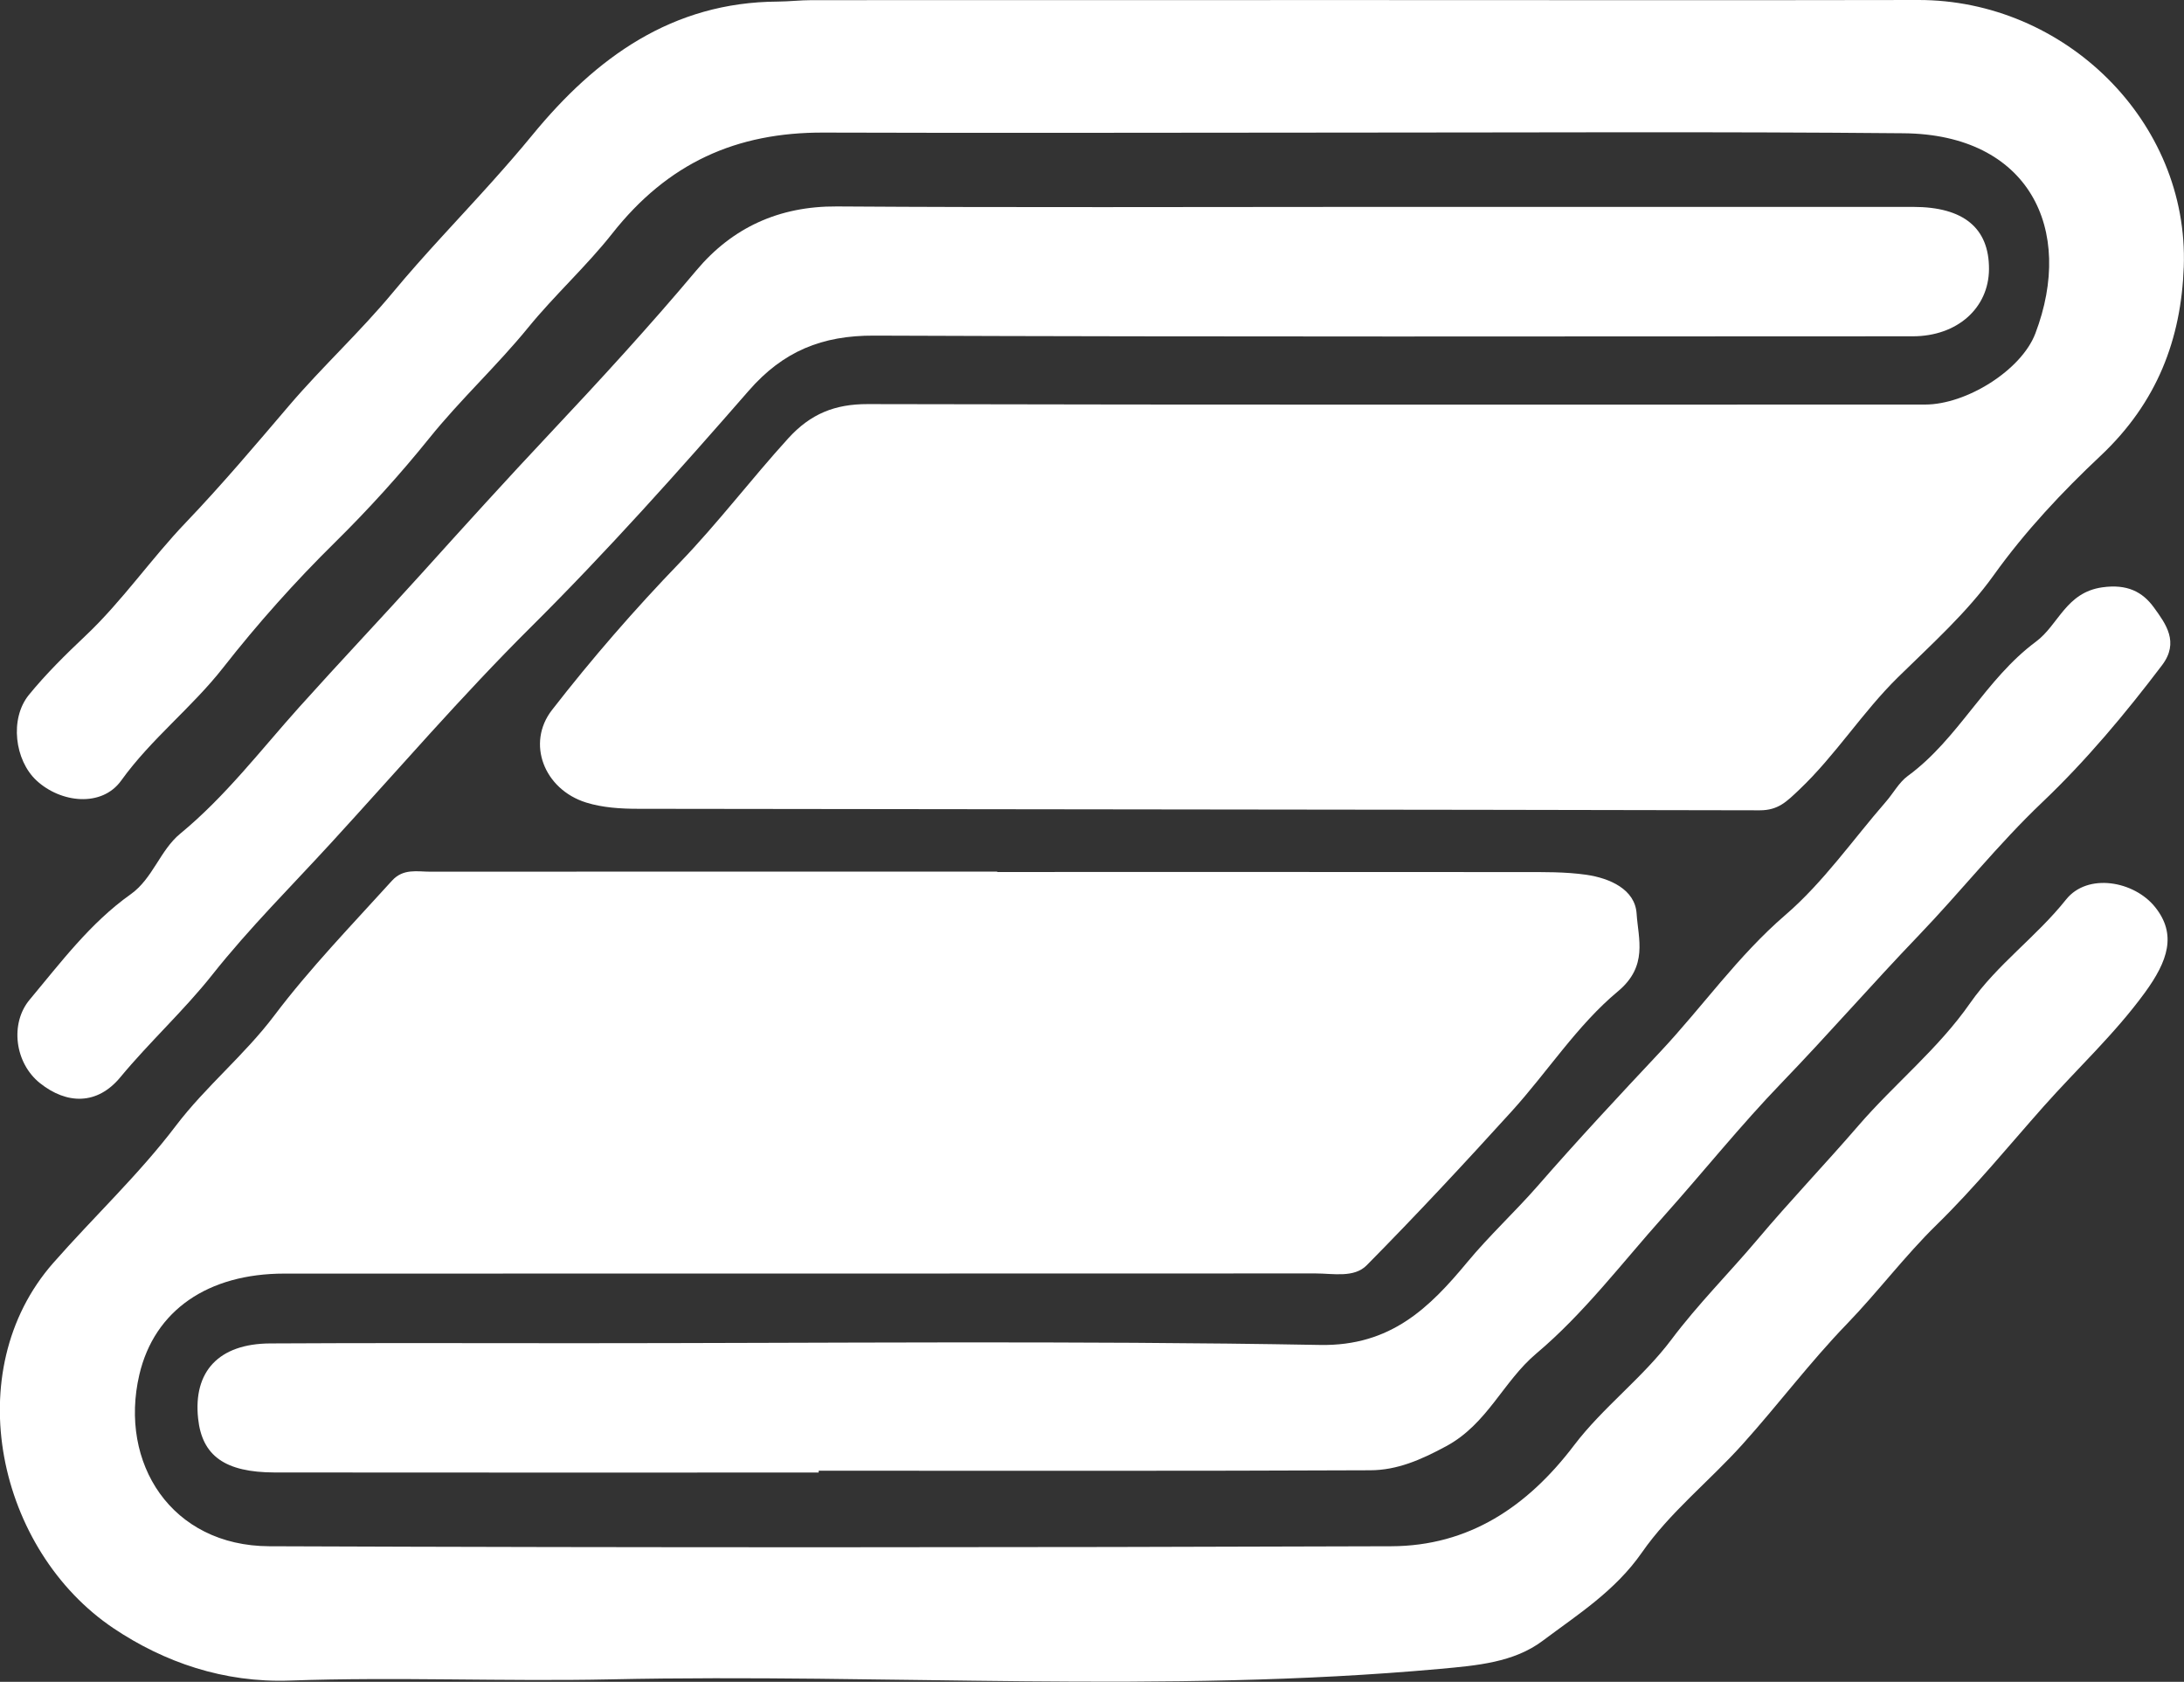 <svg width="439" height="338" viewBox="0 0 439 338" fill="none" xmlns="http://www.w3.org/2000/svg">
<rect x="0" y="0" width="439" height="338" fill="#333333" stroke="none"/>
<path d="M272.458 0.015C310.152 0.015 347.862 0.076 385.556 0C415.004 -0.061 440.018 24.394 438.954 53.639C438.423 68.132 433.639 80.877 422.203 91.629C414.579 98.792 407.092 106.746 400.774 115.566C395.352 123.155 388.184 129.543 381.471 136.143C374.318 143.184 368.987 151.747 361.667 158.697C359.131 161.1 357.445 162.848 353.724 162.848C278.578 162.681 203.432 162.666 128.286 162.544C124.778 162.544 121.102 162.316 117.807 161.282C109.348 158.636 105.763 149.359 110.957 142.683C118.976 132.356 127.542 122.501 136.669 113.042C144.293 105.134 151.021 96.252 158.463 88.07C162.928 83.173 167.803 81.196 174.424 81.211C245.273 81.379 316.121 81.303 386.954 81.303C395.276 81.303 406.302 74.398 409.112 67.037C417.1 46.081 407.821 27.01 382.64 26.782C345.189 26.432 307.753 26.645 270.301 26.645C235.386 26.645 200.47 26.766 165.555 26.645C147.999 26.584 134.224 32.743 123.016 46.993C117.943 53.426 111.413 59.388 106.173 65.821C99.886 73.531 92.566 80.269 86.309 88.04C80.492 95.264 74.083 102.351 67.34 108.997C59.336 116.874 51.803 125.315 44.878 134.151C38.56 142.226 30.405 148.462 24.36 156.872C20.472 162.286 12.226 161.388 7.335 156.856C2.961 152.796 1.898 144.462 5.801 139.656C9.249 135.428 13.167 131.565 17.192 127.763C24.542 120.828 30.359 112.312 37.376 104.982C44.605 97.423 51.333 89.454 58.106 81.516C64.788 73.683 72.367 66.733 78.988 58.749C85.321 51.114 92.292 43.906 98.944 36.484C101.693 33.412 104.396 30.325 107.039 27.101C119.796 11.558 135.12 0.426 156.337 0.319C158.615 0.304 160.878 0.031 163.156 0.031C199.59 0.015 236.024 0.031 272.458 0.015Z" fill="white"/>
<path d="M200.455 175.244C235.644 175.244 270.817 175.228 306.006 175.259C310.304 175.259 314.647 175.198 318.885 175.806C323.562 176.491 328.65 178.711 328.969 183.593C329.303 188.703 331.323 194.147 325.203 199.242C317.062 206.01 311.094 215.362 303.895 223.301C294.357 233.81 284.683 244.197 274.72 254.28C272.169 256.865 267.962 255.922 264.454 255.922C195.352 255.953 126.266 255.938 57.164 255.953C41.81 255.953 31.027 263.329 28.005 276.286C23.874 294.034 34.429 310.672 54.127 310.748C129.303 311.037 204.465 311.006 279.641 310.748C295.208 310.702 306.993 302.855 316.409 290.445C322.195 282.826 330.199 276.894 335.94 269.245C341.301 262.097 347.573 255.846 353.284 249.079C359.86 241.277 366.937 233.886 373.604 226.16C380.848 217.781 389.596 210.8 396.005 201.599C401.442 193.813 409.339 188.262 415.293 180.779C419.606 175.365 428.961 177.023 433.183 182.285C437.587 187.775 435.765 193.128 431.148 199.47C425.073 207.804 417.54 214.754 410.812 222.328C403.75 230.282 396.962 238.631 389.262 246.159C382.914 252.364 377.477 259.618 371.22 266.097C363.808 273.762 357.369 282.369 350.231 290.293C343.609 297.654 335.621 303.965 330.032 312.01C324.641 319.751 317.138 324.465 310.076 329.758C304.259 334.107 296.924 334.716 289.376 335.4C233.882 340.419 178.312 336.312 122.788 337.499C101.283 337.955 79.748 336.982 58.258 337.742C44.969 338.214 32.986 334.046 22.841 327.248C-0.486 311.599 -8.444 275.587 10.707 253.809C18.847 244.547 27.944 236.015 35.31 226.297C41.37 218.313 49.1 212.093 55.144 204.078C62.282 194.619 70.727 185.889 78.776 177.008C81.054 174.483 83.848 175.183 86.536 175.183C124.504 175.152 162.472 175.167 200.44 175.167C200.455 175.213 200.455 175.228 200.455 175.244Z" fill="white"/>
<path d="M275.252 41.58C311.686 41.58 348.135 41.564 384.569 41.58C394.699 41.58 399.832 45.838 399.802 54.065C399.771 61.913 393.408 67.585 384.478 67.585C314.89 67.601 245.288 67.722 175.7 67.448C165.267 67.403 157.43 70.566 150.489 78.535C136.35 94.747 121.983 110.852 106.735 126C92.763 139.885 79.93 154.804 66.656 169.282C58.638 178.042 50.117 186.498 42.645 195.927C36.996 203.059 30.086 209.371 24.178 216.503C19.546 222.1 13.441 221.978 8.049 217.689C2.946 213.629 1.974 205.675 5.953 200.915C12.21 193.432 18.148 185.479 26.274 179.715C30.708 176.567 32.181 170.864 36.221 167.548C45.303 160.081 52.456 150.682 60.171 142.09C68.266 133.071 76.71 124.16 84.835 115.156C93.264 105.803 101.845 96.344 110.502 87.143C120.51 76.497 130.503 65.624 139.965 54.354C147.179 45.747 156.595 41.412 168.213 41.488C203.887 41.732 239.562 41.58 275.252 41.58Z" fill="white"/>
<path d="M164.553 295.935C128.103 295.935 91.654 295.965 55.22 295.92C45.197 295.904 40.61 292.559 39.821 285.061C38.818 275.617 43.982 270.051 54.264 269.99C74.766 269.868 95.269 269.944 115.772 269.944C165.631 269.944 215.506 269.397 265.35 270.294C279.58 270.552 287.386 262.751 294.934 253.656C299.415 248.257 304.518 243.558 309.043 238.387C317.062 229.186 325.43 220.214 333.738 211.363C342.212 202.329 349.335 192.094 358.872 183.882C366.496 177.327 372.419 168.78 379.086 161.115C380.575 159.412 381.699 157.252 383.476 155.944C393.681 148.492 399.042 136.508 409.263 128.935C413.789 125.574 415.262 119.049 422.613 118.03C427.564 117.346 430.647 118.913 432.955 122.091C435.324 125.361 438.104 129.056 434.58 133.695C427.199 143.428 419.348 152.827 410.554 161.191C401.655 169.647 394.061 179.258 385.602 188.064C376.338 197.721 367.529 207.849 358.204 217.522C349.866 226.16 342.334 235.574 334.33 244.531C325.992 253.869 318.307 264.028 308.815 272.012C302.118 277.655 299.005 286.156 290.697 290.642C285.594 293.395 280.841 295.463 275.419 295.479C238.469 295.646 201.518 295.57 164.568 295.57C164.553 295.707 164.553 295.828 164.553 295.935Z" fill="white"/>
</svg>
